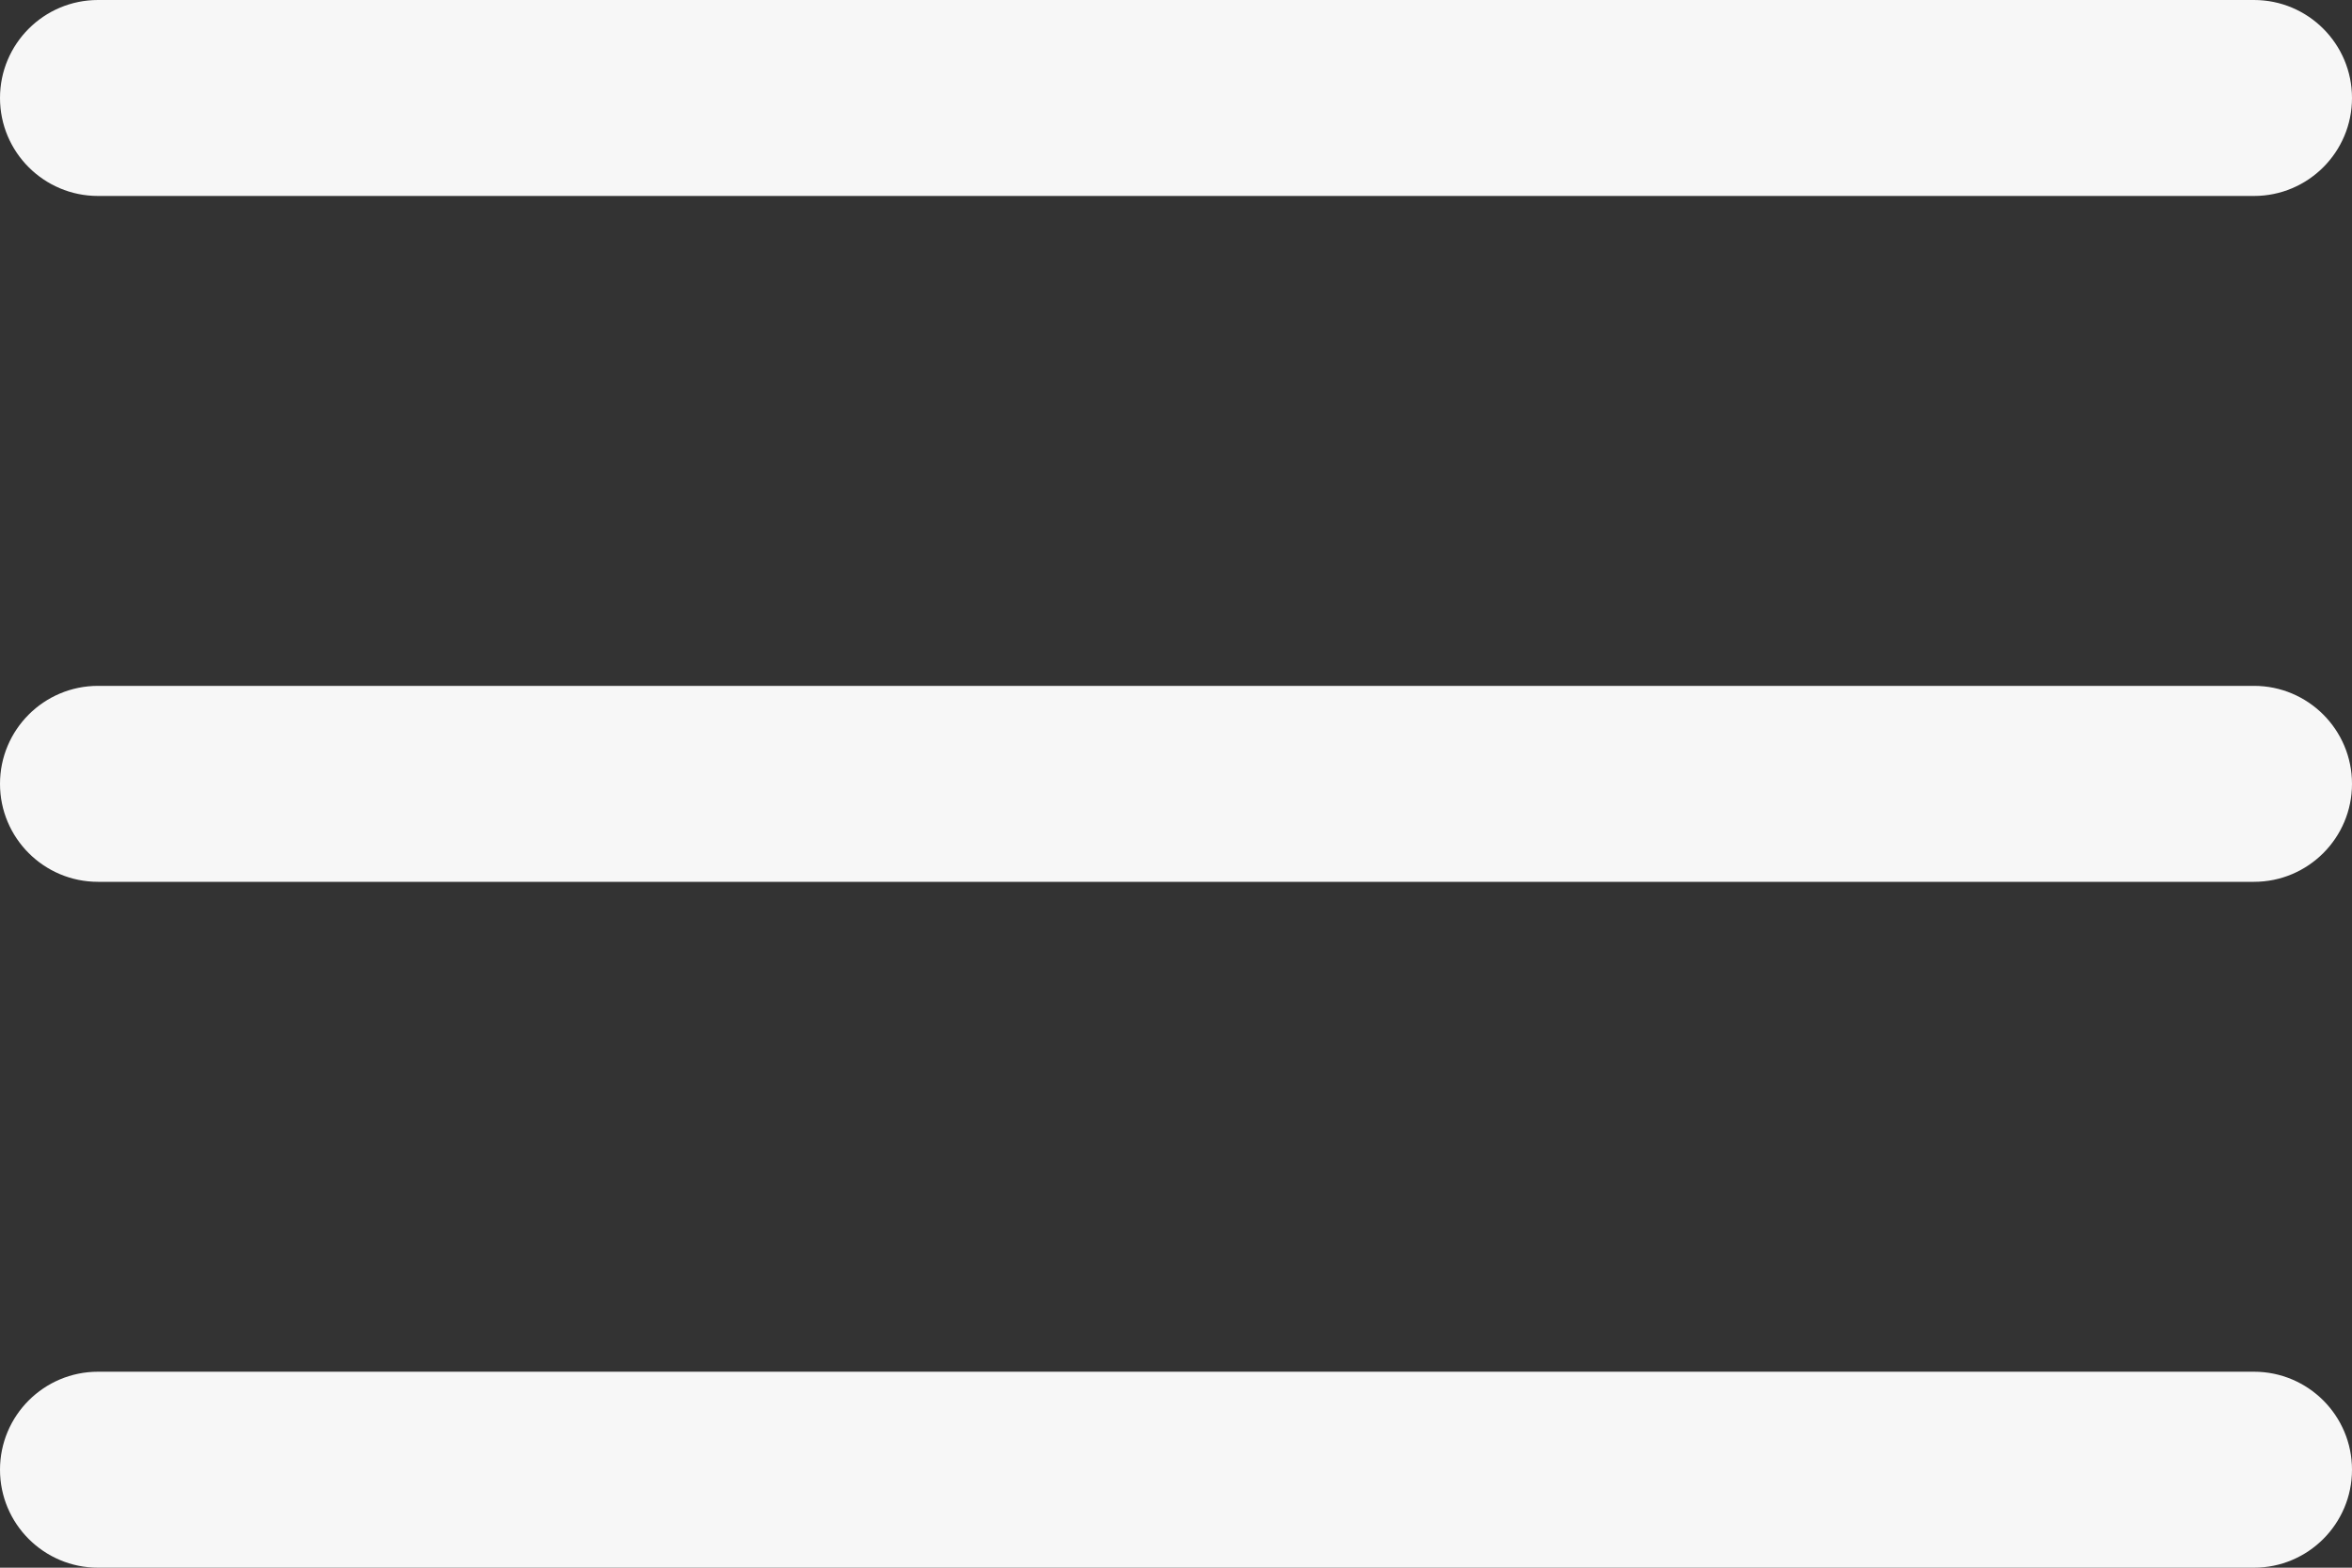 <svg width="24" height="16" viewBox="0 0 24 16" fill="none" xmlns="http://www.w3.org/2000/svg">
	<rect x="0" y="0" width="24" height="16" fill="#333333" stroke="none"/>
	<path d="M23 7H1C0.448 7 0 7.448 0 8C0 8.552 0.448 9 1 9H23C23.552 9 24 8.552 24 8C24 7.448 23.552 7 23 7Z"
		  fill="#F7F7F7"/>
	<path d="M23 0H1C0.448 0 0 0.448 0 1C0 1.552 0.448 2 1 2H23C23.552 2 24 1.552 24 1C24 0.448 23.552 0 23 0Z"
		  fill="#F7F7F7"/>
	<path d="M23 14H1C0.448 14 0 14.448 0 15C0 15.552 0.448 16 1 16H23C23.552 16 24 15.552 24 15C24 14.448 23.552 14 23 14Z"
		  fill="#F7F7F7"/>
</svg>

